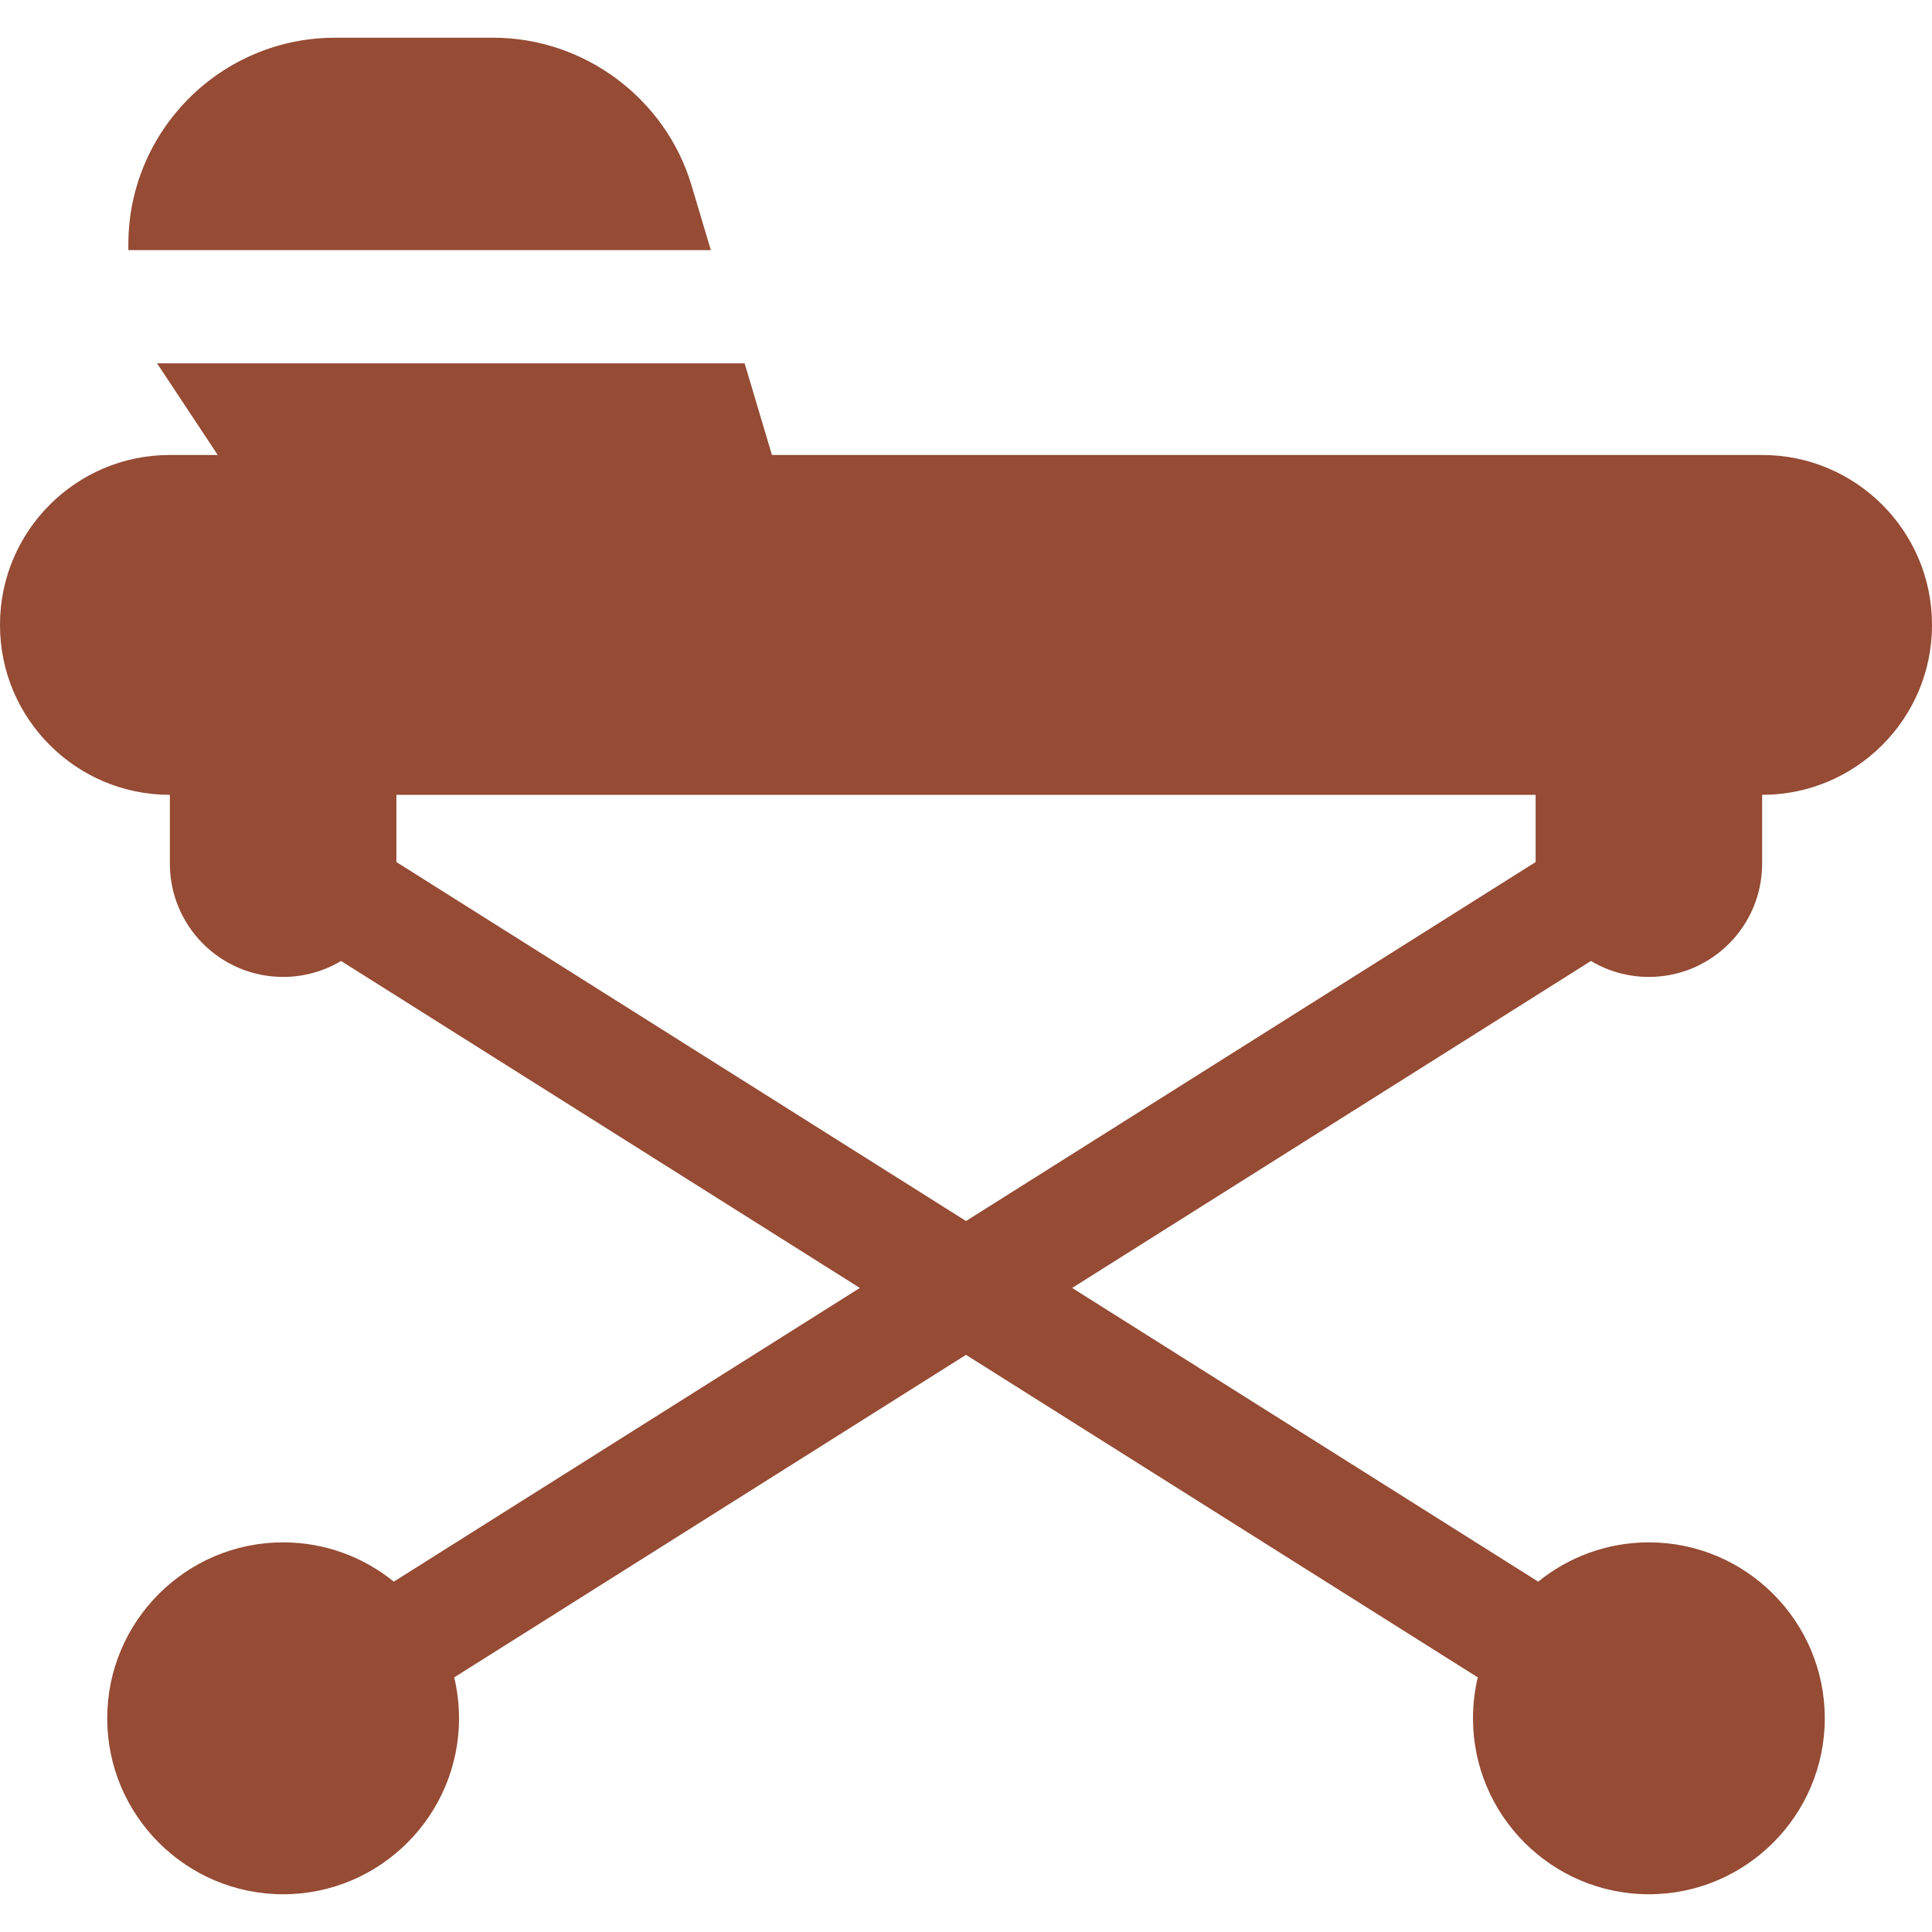 <svg height="512pt" viewBox="0 -10 512 512" width="512pt" xmlns="http://www.w3.org/2000/svg" fill="#954b34"><path d="m467.039 110.578h-262.465l-7.242-24.289h-155.707l16.086 24.289h-12.75c-24.789 0-44.961 20.168-44.961 44.961v.133c0 24.793 20.172 44.965 44.961 44.965h.055v18.227c0 16.586 13.438 30.031 30.016 30.031 5.609 0 10.859-1.543 15.352-4.223l137.484 86.648-123.508 77.836c-8.016-6.508-18.227-10.414-29.328-10.414-25.703 0-46.617 20.918-46.617 46.629 0 25.711 20.914 46.629 46.617 46.629s46.613-20.918 46.613-46.629c0-3.73-.441-7.363-1.273-10.844l135.629-85.477 135.629 85.477c-.832 3.48-1.273 7.113-1.273 10.844 0 25.711 20.91 46.629 46.613 46.629s46.617-20.918 46.617-46.629c0-25.711-20.914-46.629-46.617-46.629-11.102 0-21.312 3.906-29.328 10.414l-123.508-77.836 137.484-86.648c4.492 2.684 9.742 4.223 15.355 4.223 16.574 0 30.012-13.445 30.012-30.027v-18.23h.055c24.789 0 44.961-20.168 44.961-44.961v-.137c0-24.793-20.172-44.961-44.961-44.961zm-60.082 107.871-150.957 95.137-150.953-95.137v-17.812h301.91zm0 0"/><path d="m183.258 39.113c-6.867-23.027-28.445-39.113-52.469-39.113h-42.016c-30.195 0-54.758 24.57-54.758 54.773v1.516h154.367zm0 0"/></svg>